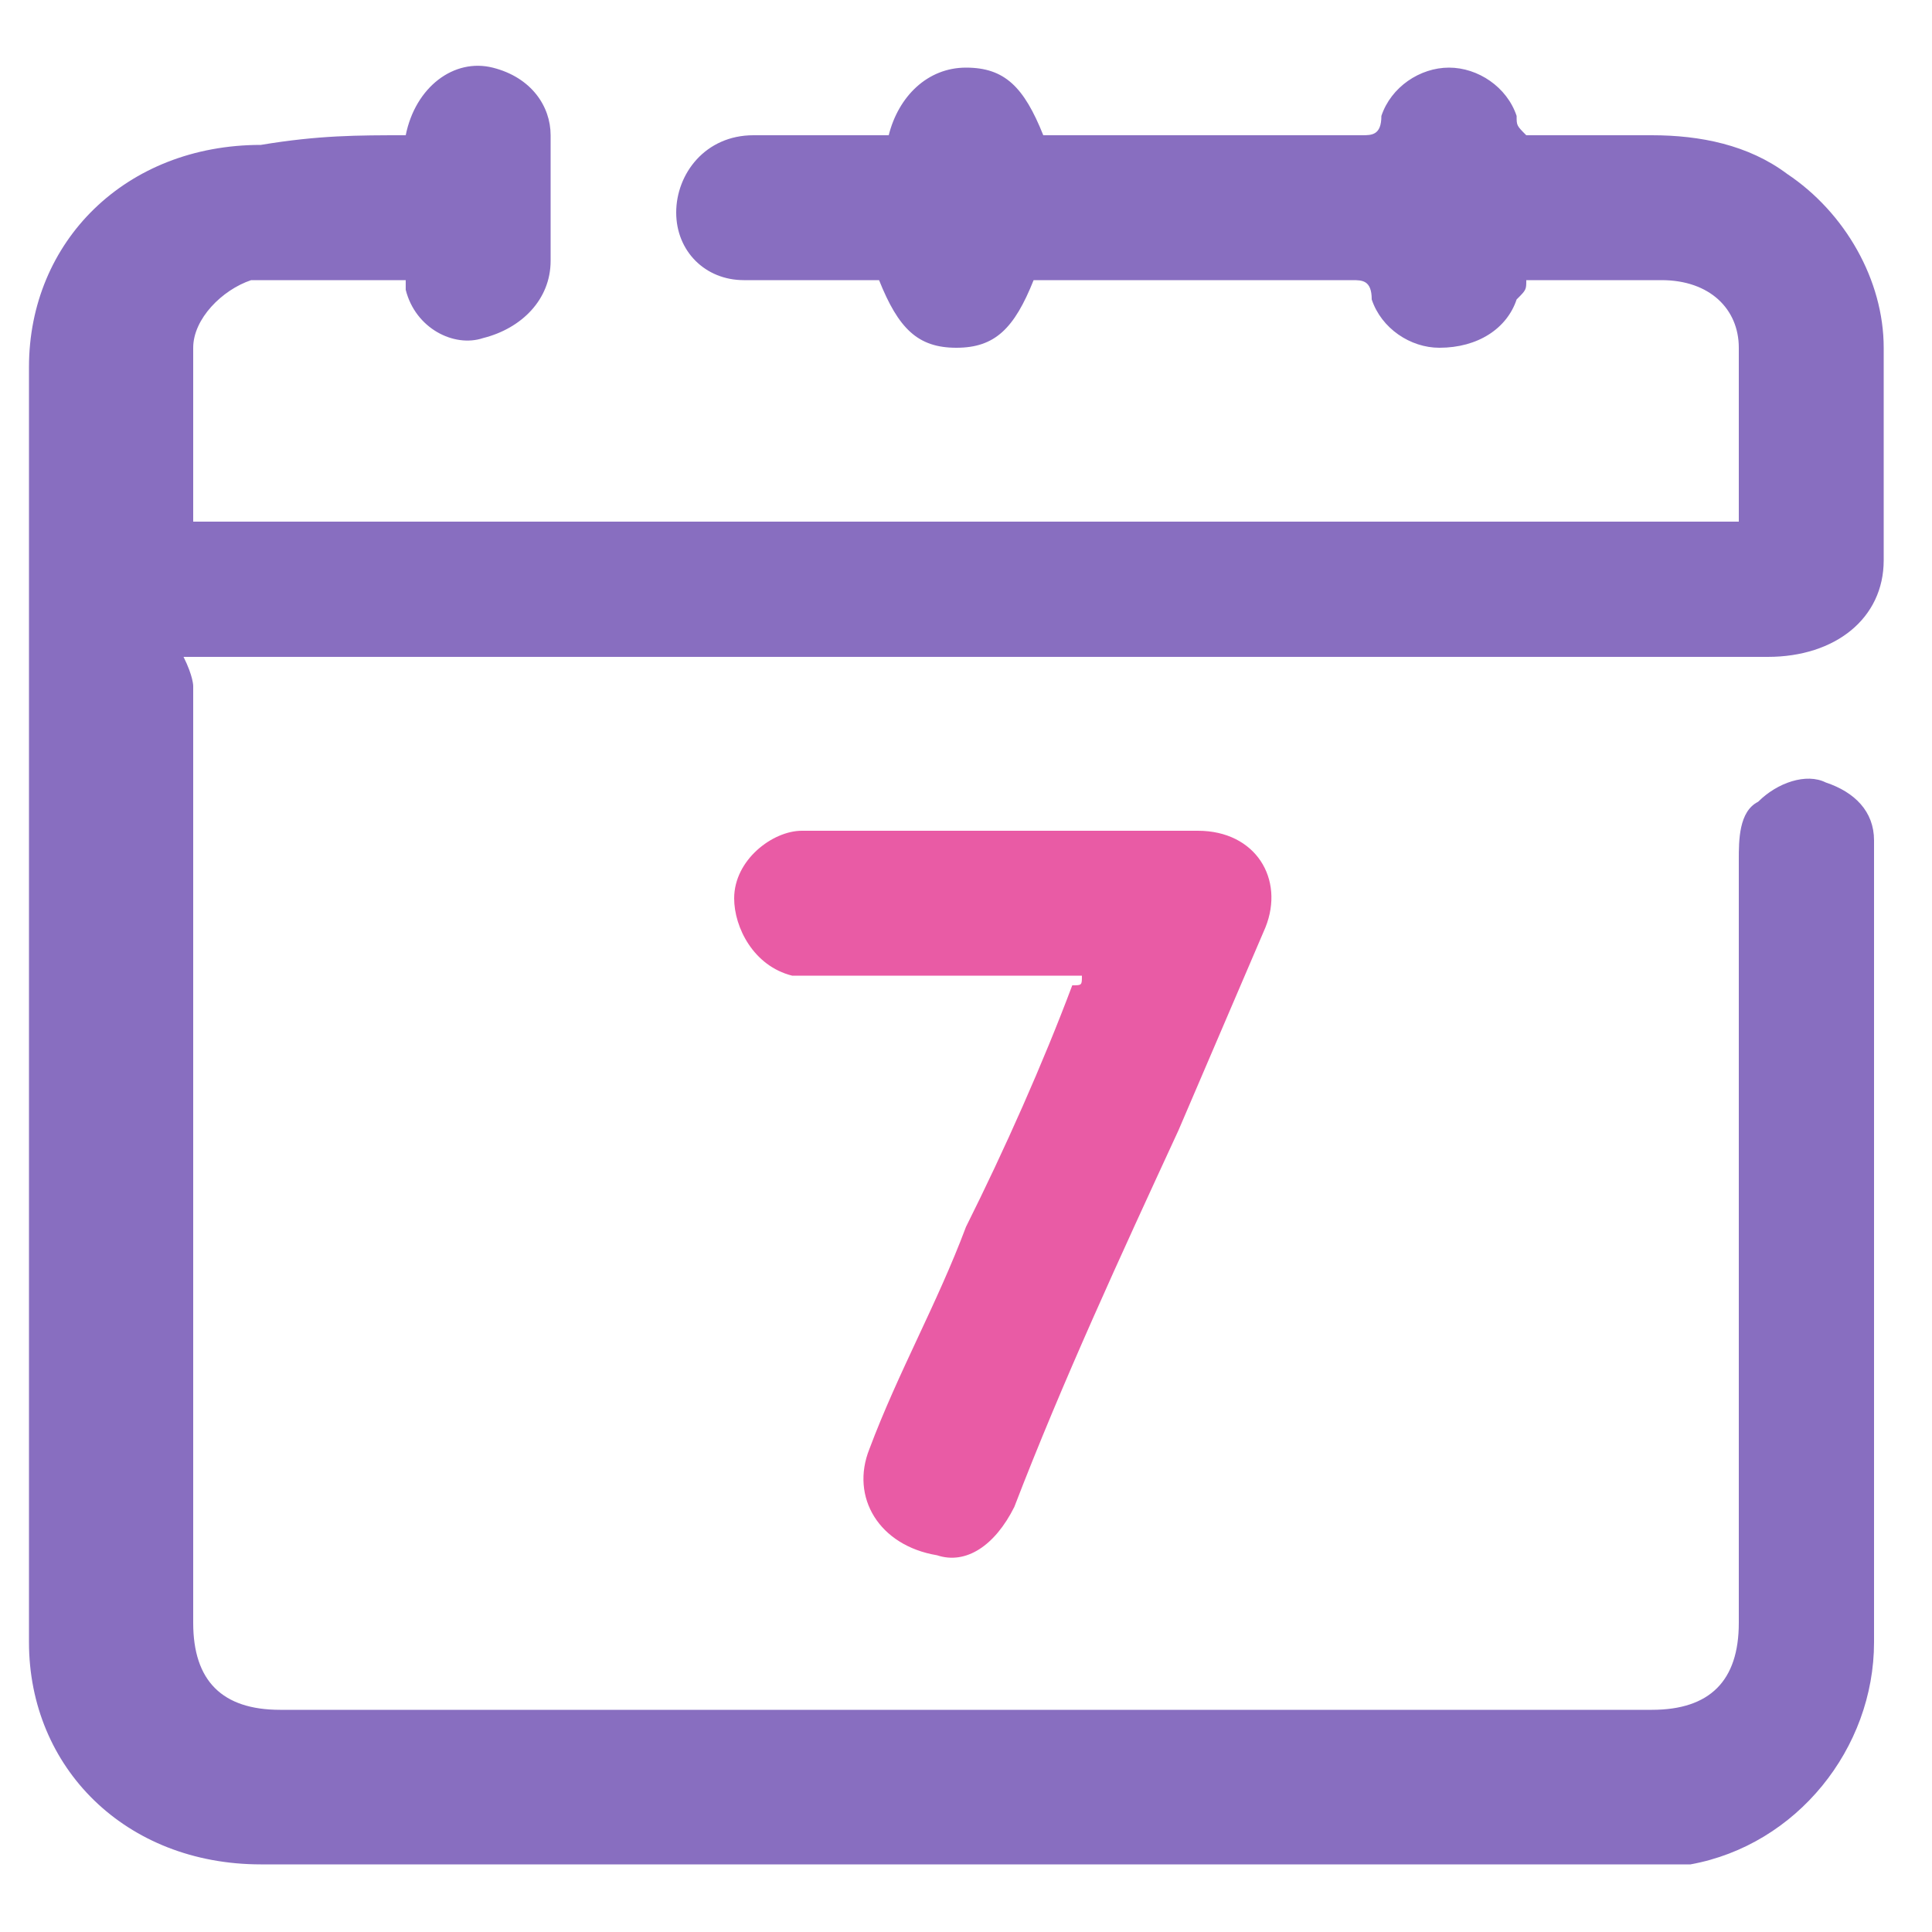 <?xml version="1.0" encoding="utf-8"?>
<!-- Generator: Adobe Illustrator 22.1.0, SVG Export Plug-In . SVG Version: 6.00 Build 0)  -->
<svg version="1.1" id="Слой_1" xmlns="http://www.w3.org/2000/svg" xmlns:xlink="http://www.w3.org/1999/xlink" x="0px" y="0px"
	 viewBox="0 0 20 20" style="enable-background:new 0 0 20 20;" xml:space="preserve">
<style type="text/css">
	.st0{fill:#886EC0;}
	.st1{fill:#E95BA5;}
</style>
<g>
	<path class="st0" d="M4.2,1.4c0.1-0.5,0.5-0.8,0.9-0.7c0.4,0.1,0.6,0.4,0.6,0.7c0,0.4,0,0.9,0,1.3c0,0.4-0.3,0.7-0.7,0.8
		C4.7,3.6,4.3,3.4,4.2,3c0,0,0,0,0-0.1c-0.5,0-1.1,0-1.6,0C2.3,3,2,3.3,2,3.6c0,0.1,0,0.2,0,0.2c0,0.5,0,1.1,0,1.6
		c5.3,0,10.7,0,16,0c0,0,0,0,0,0c0-0.6,0-1.2,0-1.8c0-0.4-0.3-0.7-0.8-0.7c-0.5,0-1,0-1.4,0c0,0.1,0,0.1-0.1,0.2
		c-0.1,0.3-0.4,0.5-0.8,0.5c-0.3,0-0.6-0.2-0.7-0.5c0-0.2-0.1-0.2-0.2-0.2c-1,0-2,0-3.1,0c-0.1,0-0.1,0-0.2,0
		c-0.2,0.5-0.4,0.7-0.8,0.7c-0.4,0-0.6-0.2-0.8-0.7c-0.5,0-0.9,0-1.4,0C7.3,2.9,7,2.6,7,2.2c0-0.4,0.3-0.8,0.8-0.8
		c0.5,0,0.9,0,1.4,0C9.3,1,9.6,0.7,10,0.7c0.4,0,0.6,0.2,0.8,0.7c0.1,0,0.1,0,0.2,0c1,0,2.1,0,3.1,0c0.1,0,0.2,0,0.2-0.2
		c0.1-0.3,0.4-0.5,0.7-0.5c0.3,0,0.6,0.2,0.7,0.5c0,0.1,0,0.1,0.1,0.2c0.4,0,0.9,0,1.3,0c0.5,0,1,0.1,1.4,0.4c0.6,0.4,1,1.1,1,1.8
		c0,0.7,0,1.5,0,2.2c0,0.6-0.5,1-1.2,1c-4.8,0-9.6,0-14.4,0c-0.6,0-1.2,0-1.8,0c-0.1,0-0.1,0-0.2,0C2,7,2,7.1,2,7.1
		c0,3.2,0,6.5,0,9.7c0,0.6,0.3,0.9,0.9,0.9c4.7,0,9.4,0,14.2,0c0.6,0,0.9-0.3,0.9-0.9c0-2.6,0-5.3,0-7.9c0-0.2,0-0.5,0.2-0.6
		c0.2-0.2,0.5-0.3,0.7-0.2c0.3,0.1,0.5,0.3,0.5,0.6c0,0.1,0,0.2,0,0.3c0,2.7,0,5.3,0,8c0,1.1-0.8,2.1-1.9,2.3c-0.2,0-0.3,0-0.5,0
		c-4.8,0-9.5,0-14.3,0c-1.4,0-2.4-1-2.4-2.3c0-4.4,0-8.8,0-13.2c0-1.3,1-2.3,2.4-2.3C3.3,1.4,3.7,1.4,4.2,1.4z"/>
	<path class="st1" d="M11.2,10.1c-0.9,0-1.8,0-2.7,0c-0.1,0-0.2,0-0.3,0C7.8,10,7.6,9.6,7.6,9.3c0-0.4,0.4-0.7,0.7-0.7
		c1.4,0,2.7,0,4.1,0c0.6,0,0.9,0.5,0.7,1c-0.3,0.7-0.6,1.4-0.9,2.1c-0.6,1.3-1.2,2.6-1.7,3.9c-0.2,0.4-0.5,0.6-0.8,0.5
		C9.1,16,8.8,15.5,9,15c0.3-0.8,0.7-1.5,1-2.3c0.4-0.8,0.8-1.7,1.1-2.5C11.2,10.2,11.2,10.2,11.2,10.1z"/>
</g>
</svg>
